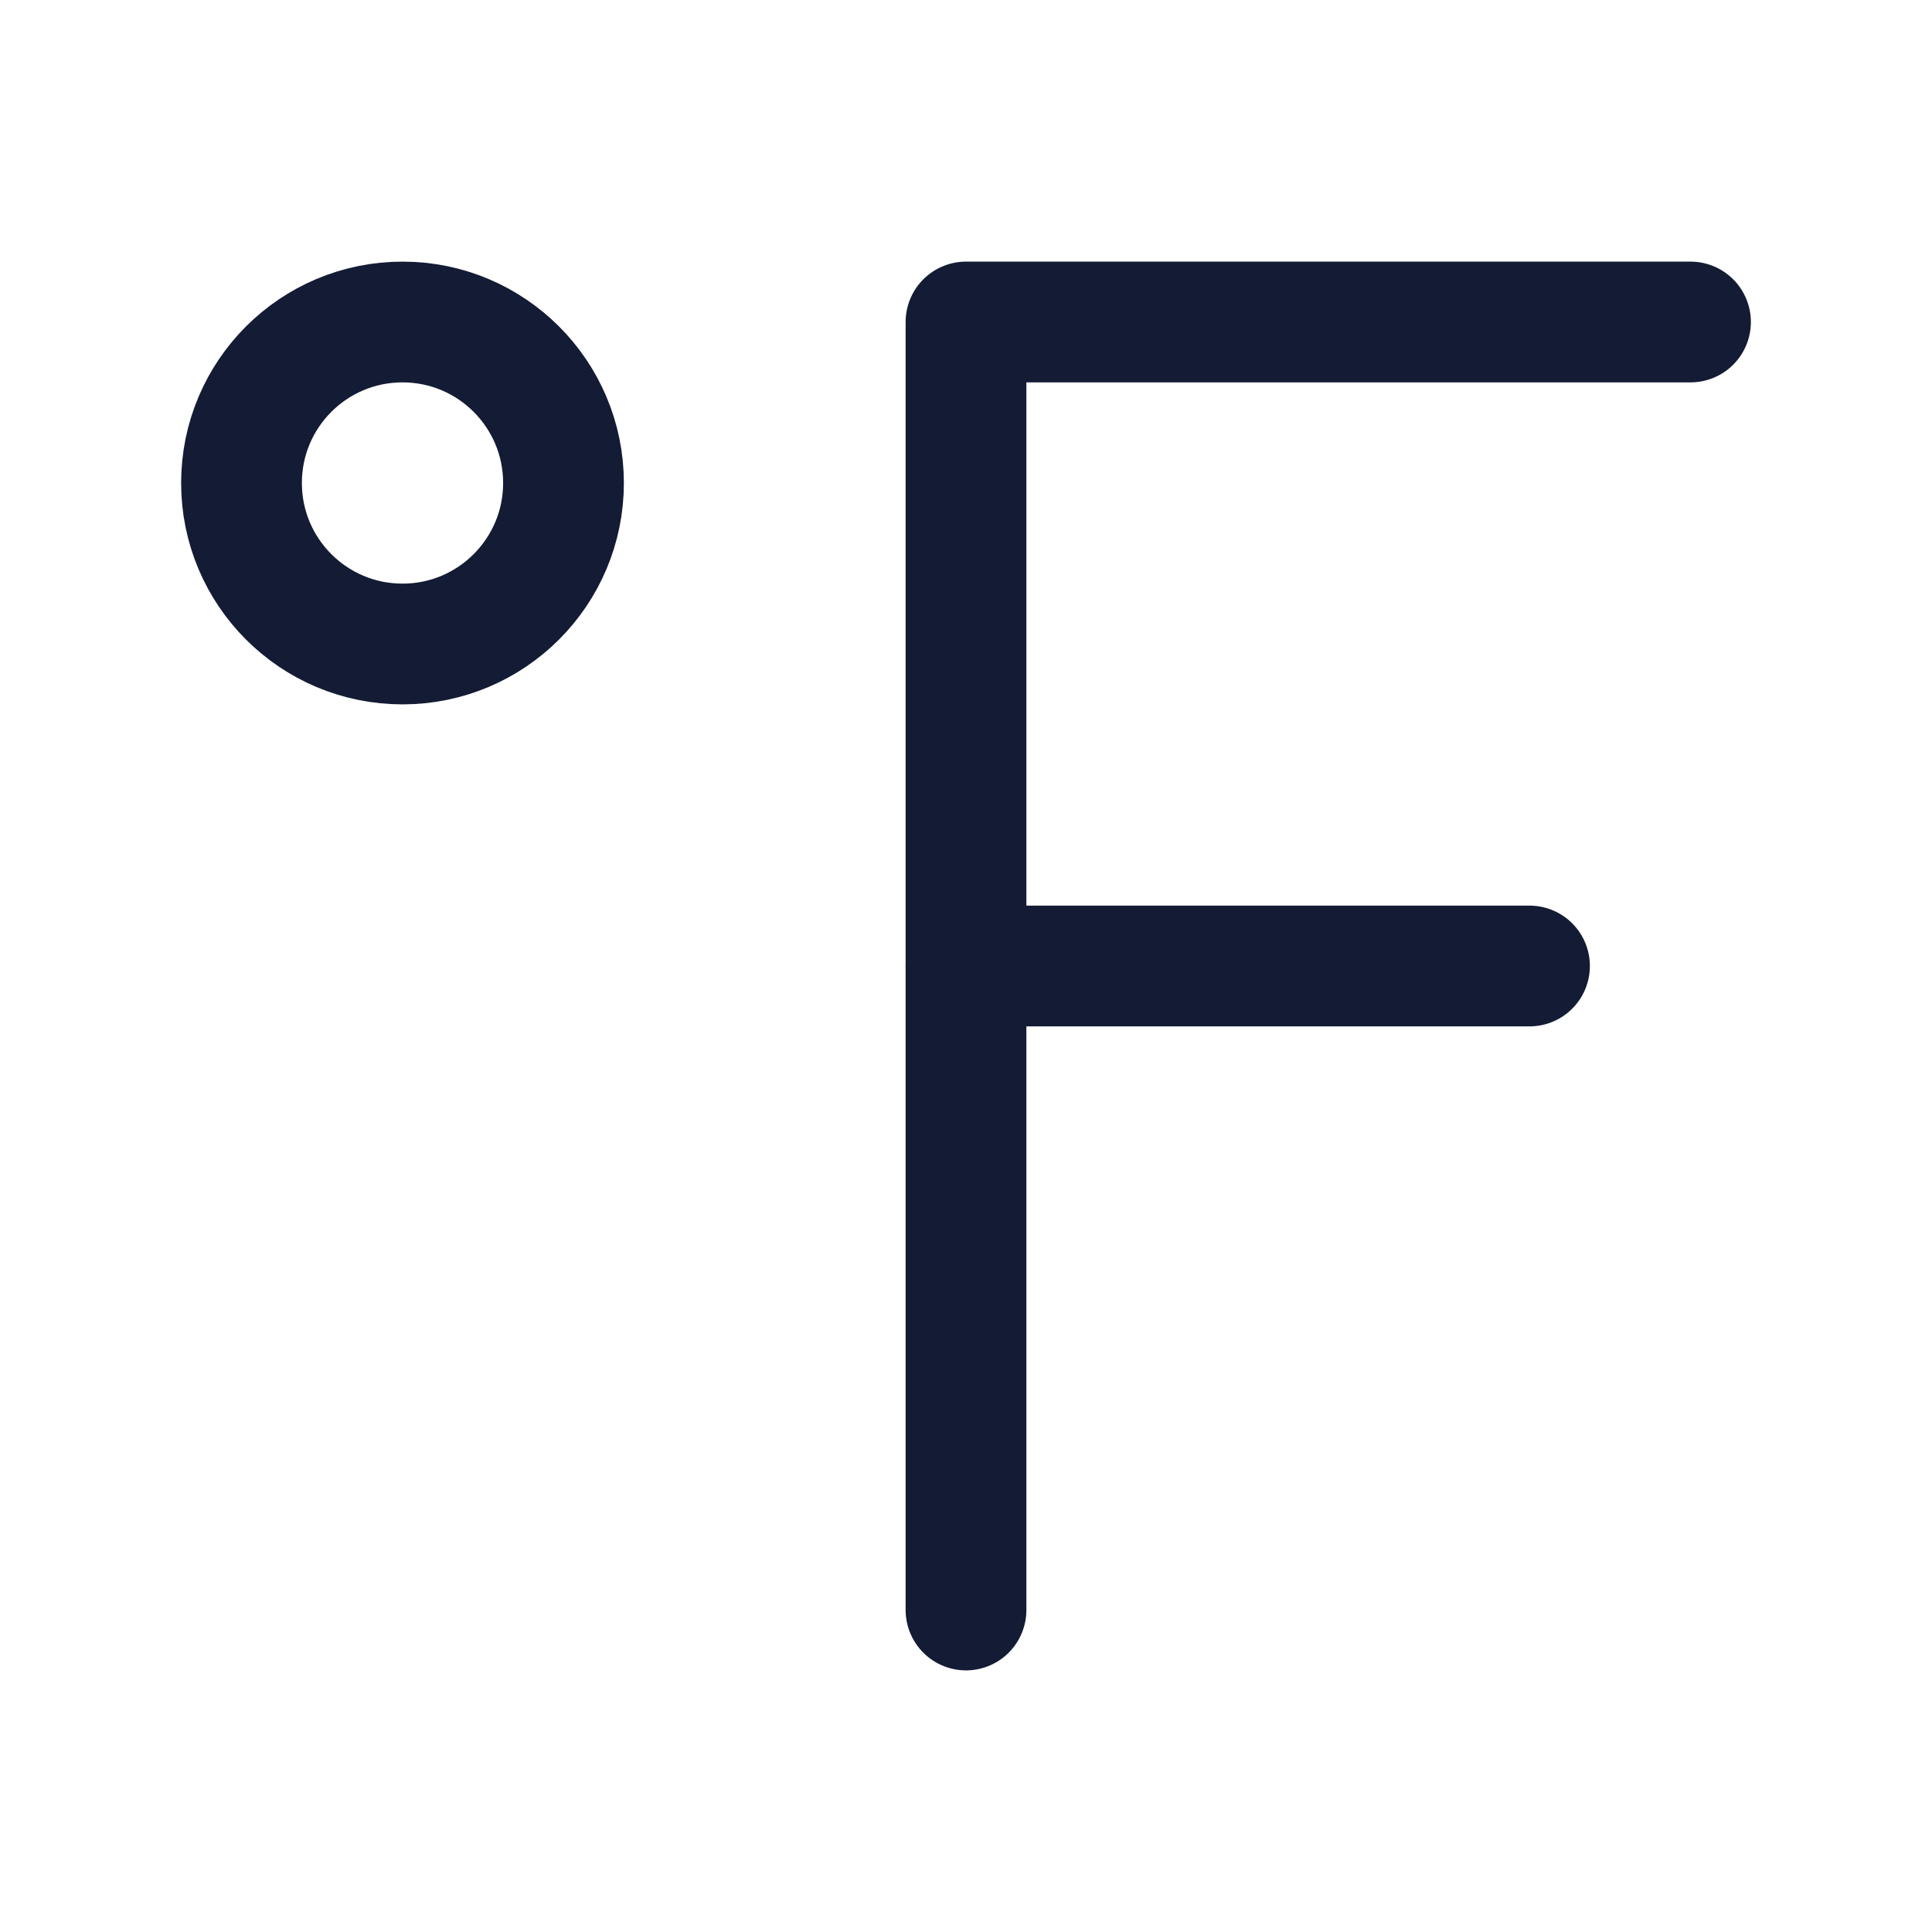 <svg width="24" height="24" viewBox="0 0 24 24" fill="none" xmlns="http://www.w3.org/2000/svg">
<circle cx="5" cy="6" r="2" stroke="#141B34" stroke-width="1.5" stroke-linecap="round" stroke-linejoin="round"/>
<path d="M21 4H12V20" stroke="#141B34" stroke-width="1.5" stroke-linecap="round" stroke-linejoin="round"/>
<path d="M12 12H19" stroke="#141B34" stroke-width="1.5" stroke-linecap="round" stroke-linejoin="round"/>
</svg>
